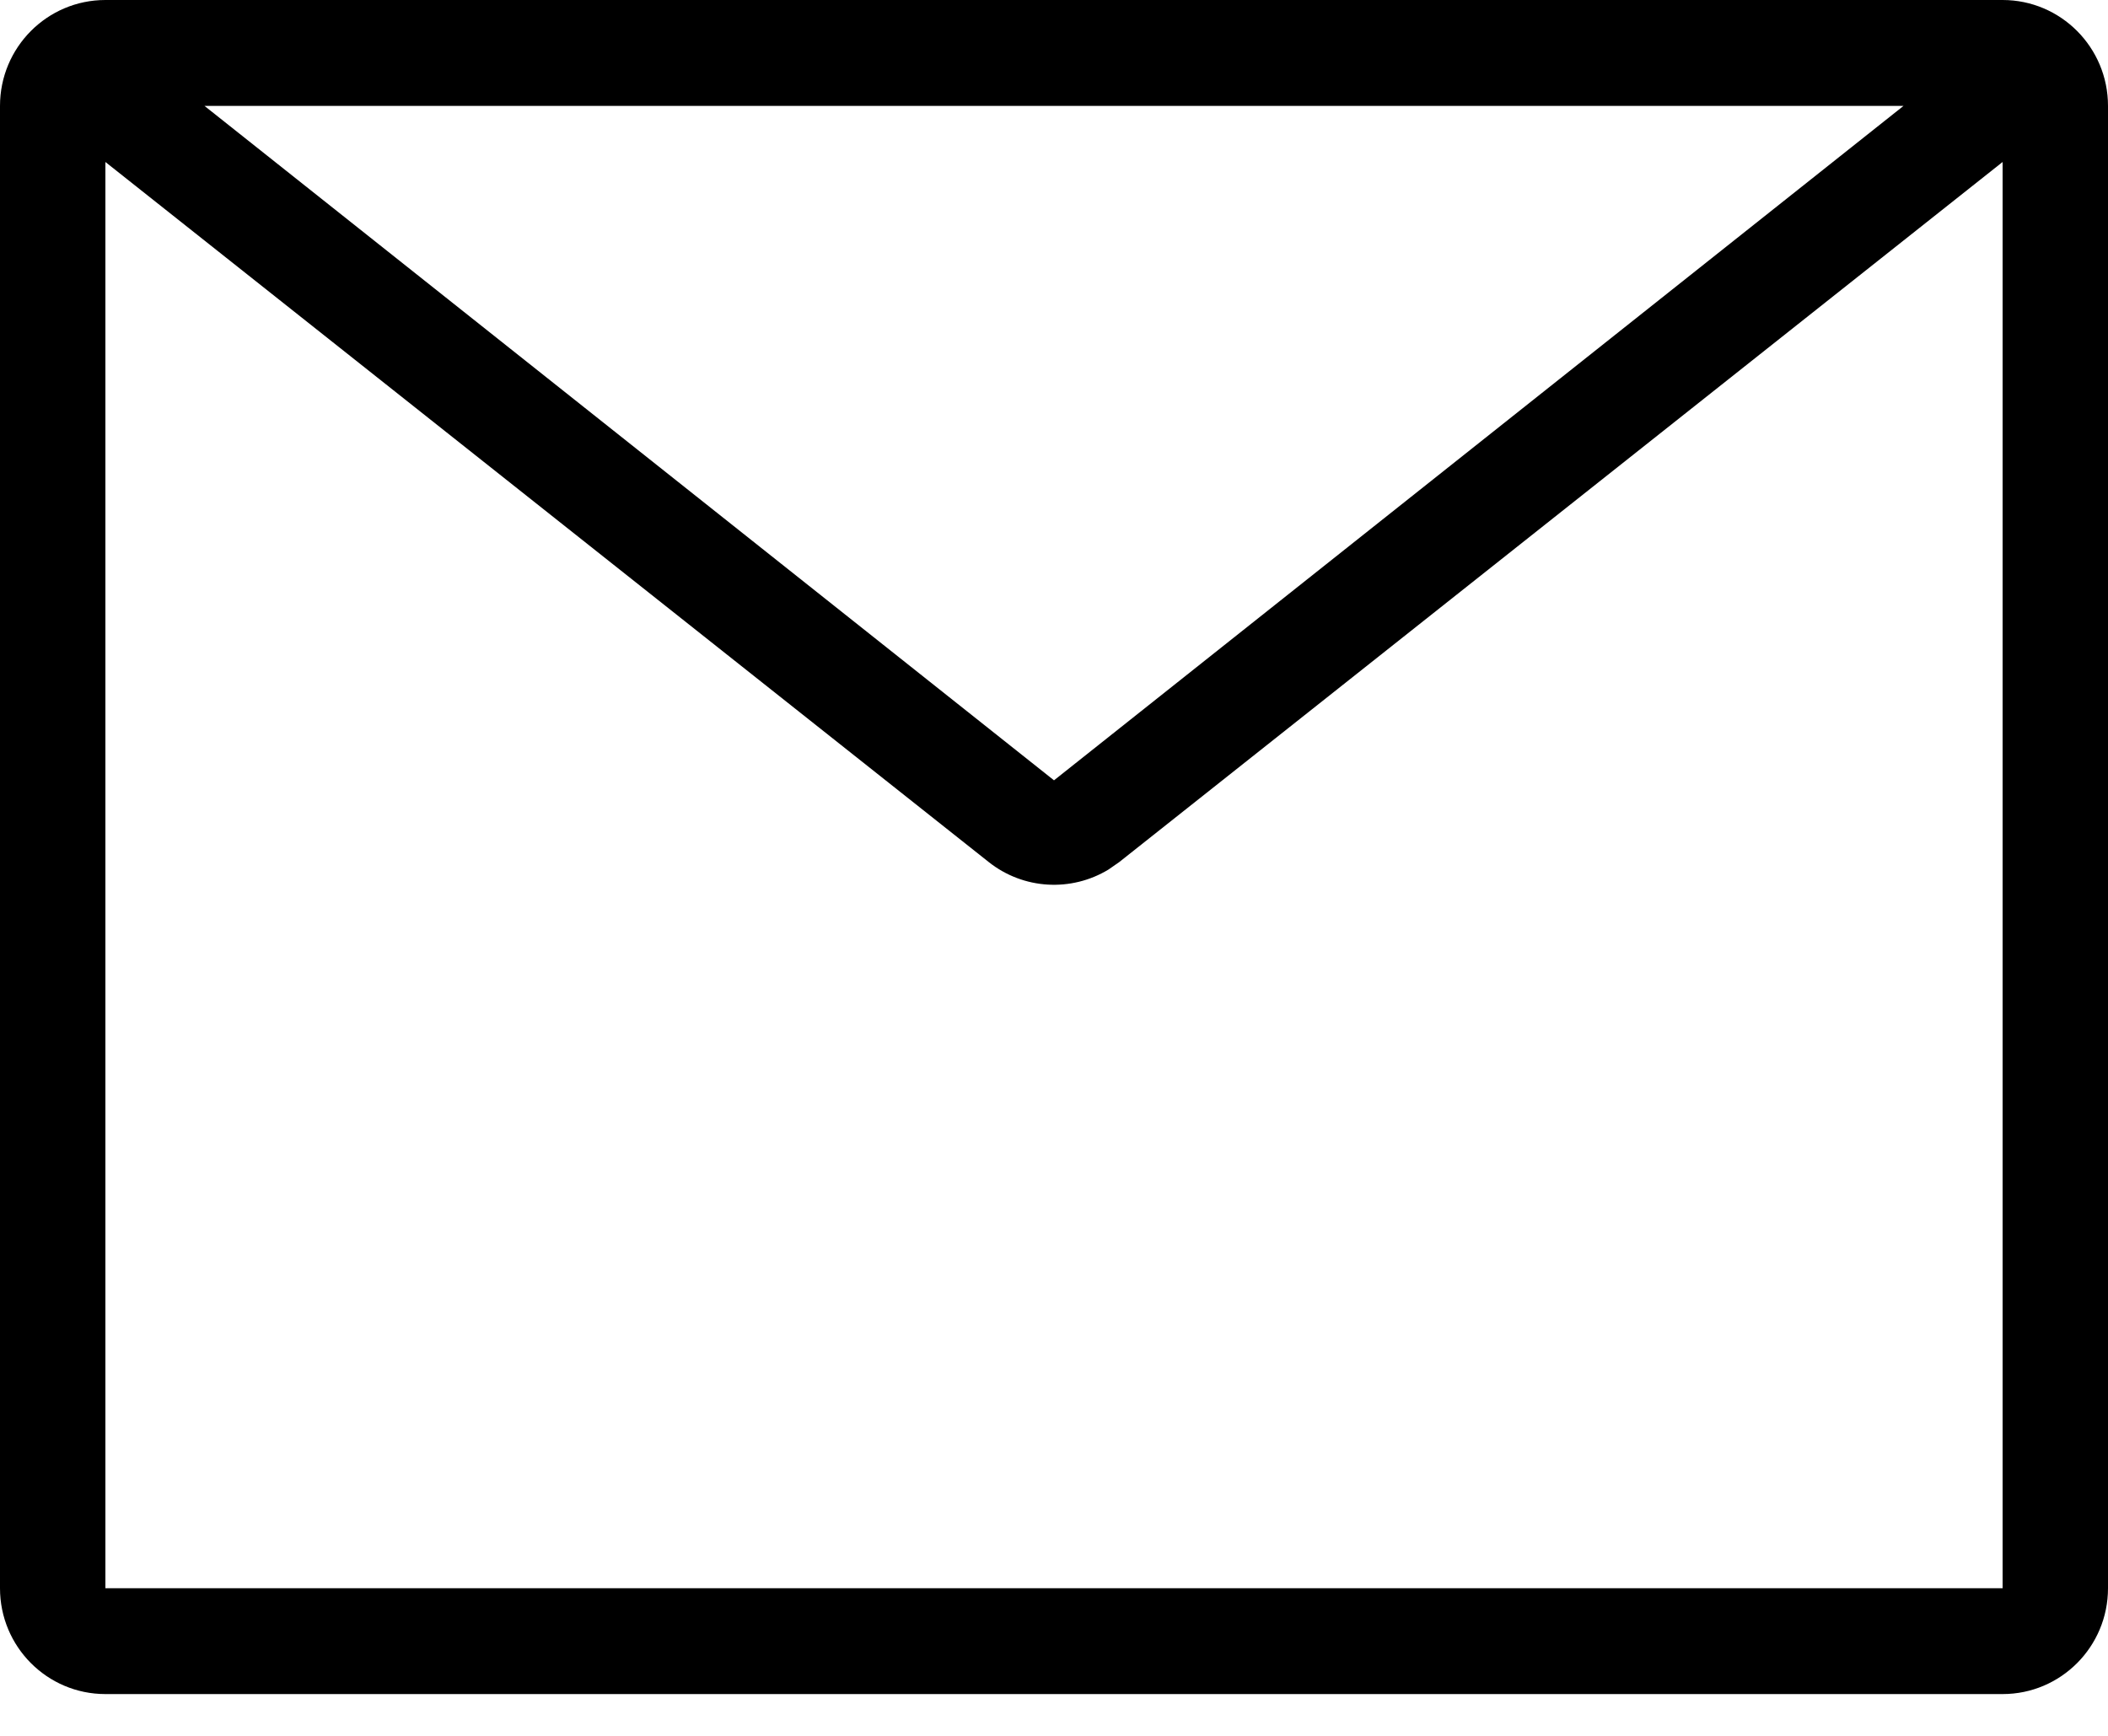 <?xml version="1.0" encoding="UTF-8"?> <svg xmlns="http://www.w3.org/2000/svg" width="34" height="28" viewBox="0 0 34 28" fill="none"> <path fill-rule="evenodd" clip-rule="evenodd" d="M32.3 0C33.239 0 34 0.765 34 1.708V25.619C34 26.562 33.239 27.326 32.3 27.326H1.7C0.761 27.326 0 26.562 0 25.619V1.708C0 0.765 0.761 0 1.7 0H32.3ZM32.3 2.613L18.053 13.905L17.879 14.026C17.279 14.39 16.508 14.35 15.947 13.905L1.7 2.613V25.619H32.3V2.613ZM30.702 1.708H3.298L17 12.587L30.702 1.708Z" fill="black"></path> </svg> 
